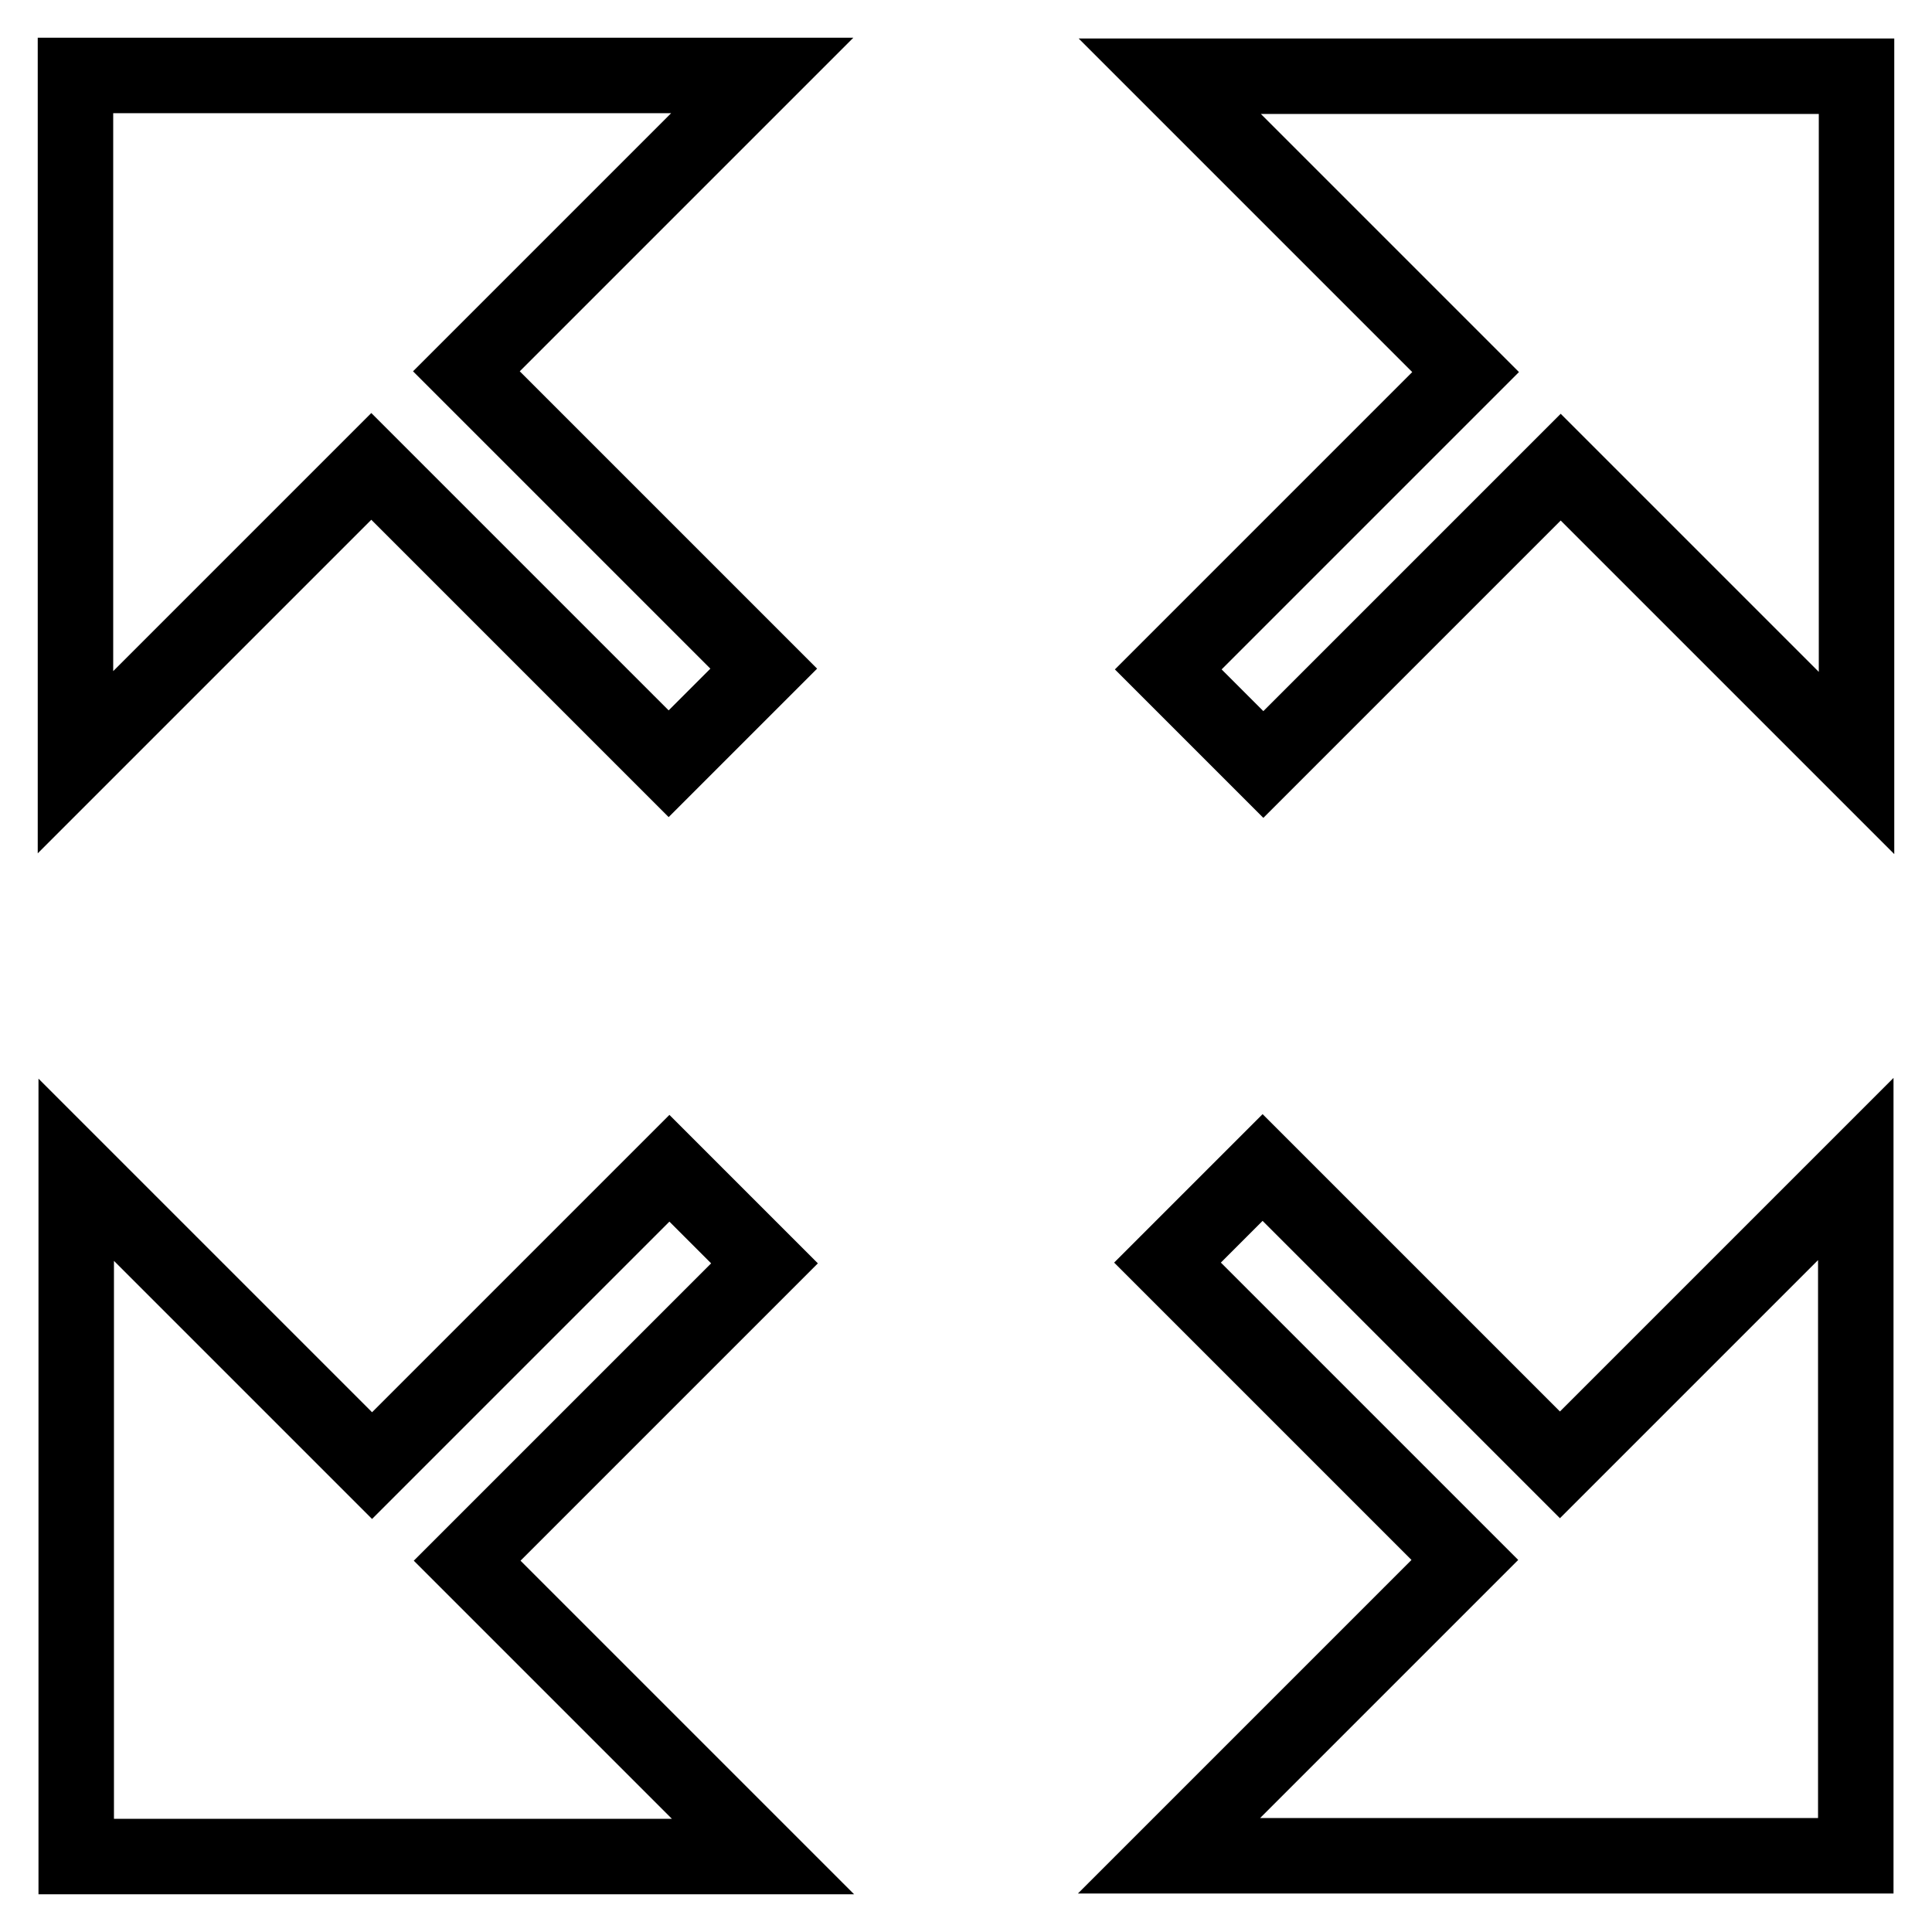 <?xml version="1.0" encoding="utf-8"?>
<!-- Svg Vector Icons : http://www.onlinewebfonts.com/icon -->
<!DOCTYPE svg PUBLIC "-//W3C//DTD SVG 1.1//EN" "http://www.w3.org/Graphics/SVG/1.1/DTD/svg11.dtd">
<svg version="1.1" xmlns="http://www.w3.org/2000/svg" xmlns:xlink="http://www.w3.org/1999/xlink" x="0px" y="0px" viewBox="0 0 256 256" enable-background="new 0 0 256 256" xml:space="preserve">
<g> <path stroke-width="10" fill-opacity="0" stroke="#000000"  d="M10.1,155v91h91l-39.2-39.2l39.4-39.4l-12.6-12.6l-39.4,39.4L10.1,155z M246,101.1v-91h-91l39.2,39.2 l-39.4,39.4l12.6,12.6l39.4-39.4L246,101.1z M154.9,245.9h91v-91l-39.2,39.2l-39.4-39.4l-12.6,12.6l39.4,39.4L154.9,245.9z M101,10 H10v91l39.2-39.2l39.4,39.4l12.6-12.6L61.8,49.2L101,10z"/></g>
</svg>